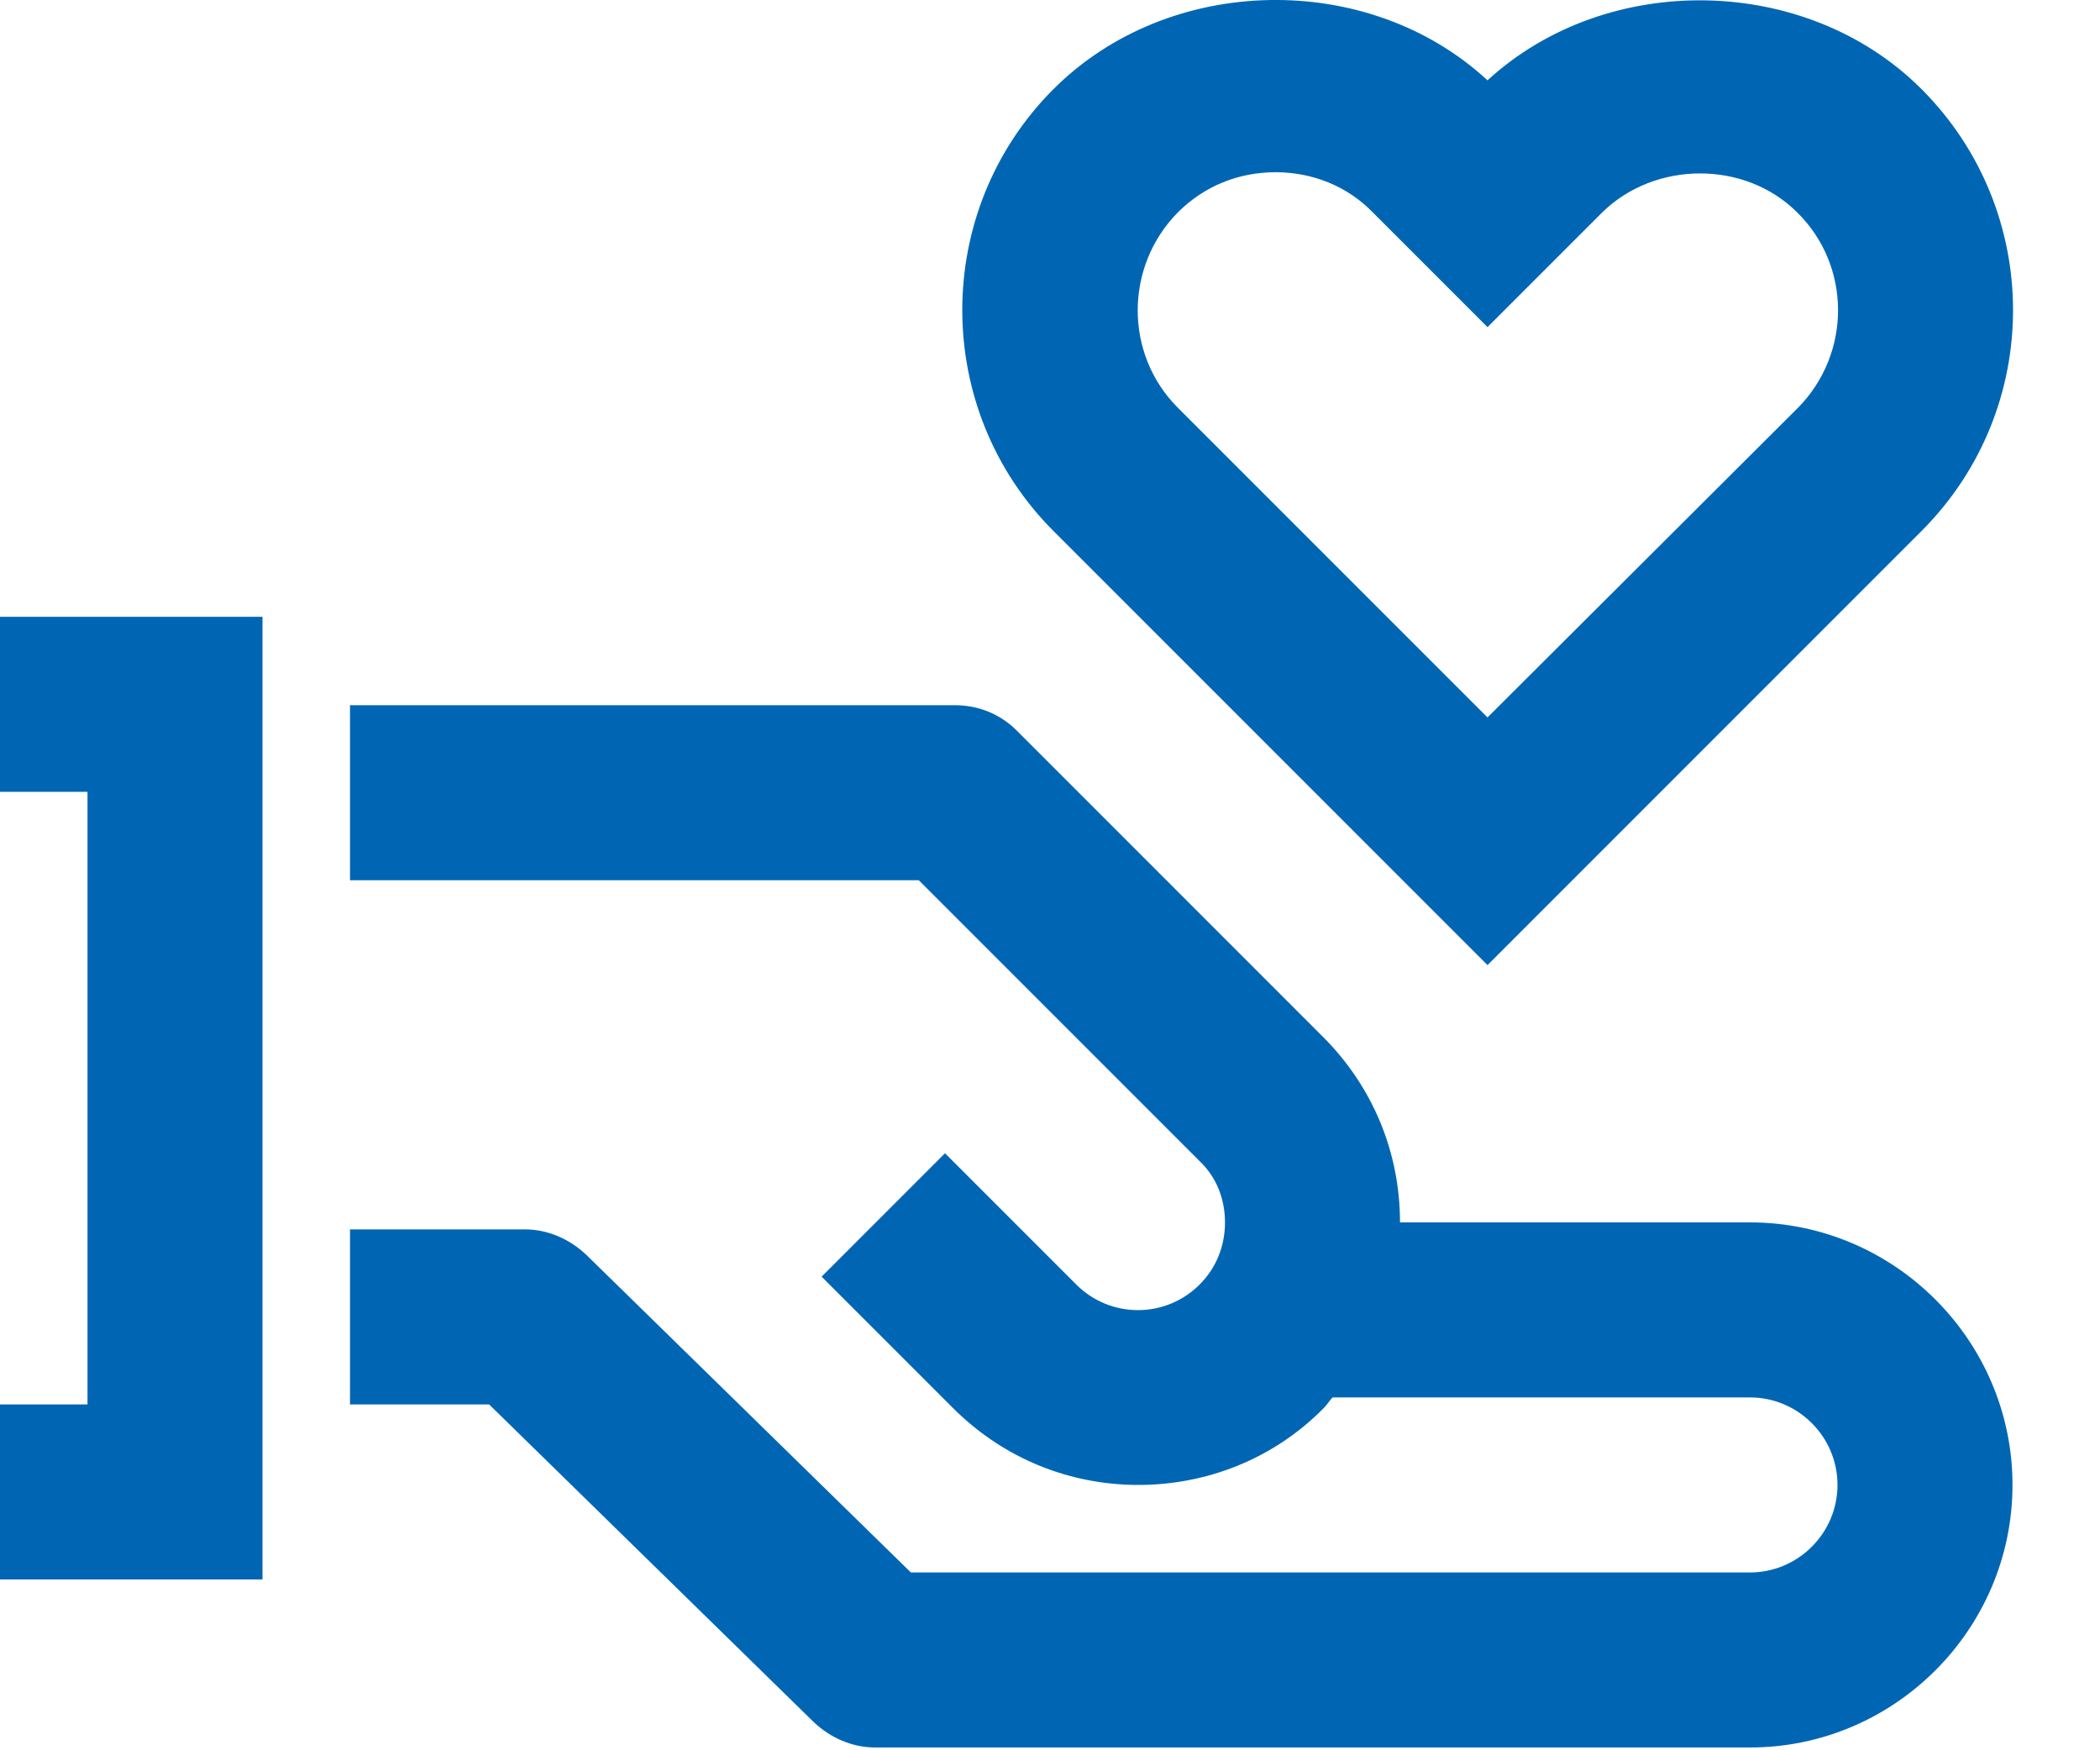 <svg width="24" height="20" viewBox="0 0 24 20" fill="none" xmlns="http://www.w3.org/2000/svg">
<path d="M20 13.968H16C16 13.168 15.69 12.418 15.12 11.848L11.62 8.348C11.43 8.158 11.18 8.058 10.91 8.058H4V10.058H10.5L13.71 13.268C13.9 13.448 14 13.698 14 13.968C14 14.238 13.9 14.488 13.71 14.678C13.32 15.068 12.69 15.068 12.3 14.678L10.8 13.178L9.39 14.588L10.89 16.088C11.48 16.678 12.24 16.968 13.01 16.968C13.78 16.968 14.55 16.678 15.13 16.088C15.17 16.048 15.19 16.008 15.23 15.968H20C20.55 15.968 21 16.418 21 16.968C21 17.518 20.55 17.968 20 17.968H10.41L6.7 14.338C6.51 14.158 6.26 14.048 6 14.048H4V16.048H5.59L9.3 19.678C9.49 19.858 9.74 19.968 10 19.968H20C21.65 19.968 23 18.618 23 16.968C23 15.318 21.65 13.968 20 13.968Z" fill="#0066B3"/>
<path d="M0 16.048V18.048H3V7.048H0V9.048H1V16.048H0Z" fill="#0066B3"/>
<path d="M21.96 1.018C20.64 -0.302 18.36 -0.332 17 0.918C15.64 -0.342 13.36 -0.302 12.04 1.018C10.65 2.408 10.65 4.678 12.04 6.068L17 11.028L21.96 6.068C23.36 4.668 23.35 2.408 21.96 1.018ZM20.55 4.658L17 8.198L13.46 4.658C12.85 4.048 12.85 3.048 13.46 2.428C13.76 2.128 14.15 1.968 14.58 1.968C15 1.968 15.4 2.128 15.69 2.428L17 3.738L18.31 2.428C18.91 1.838 19.94 1.828 20.54 2.428C21.16 3.038 21.16 4.038 20.55 4.658Z" fill="#0066B3"/>
</svg>
